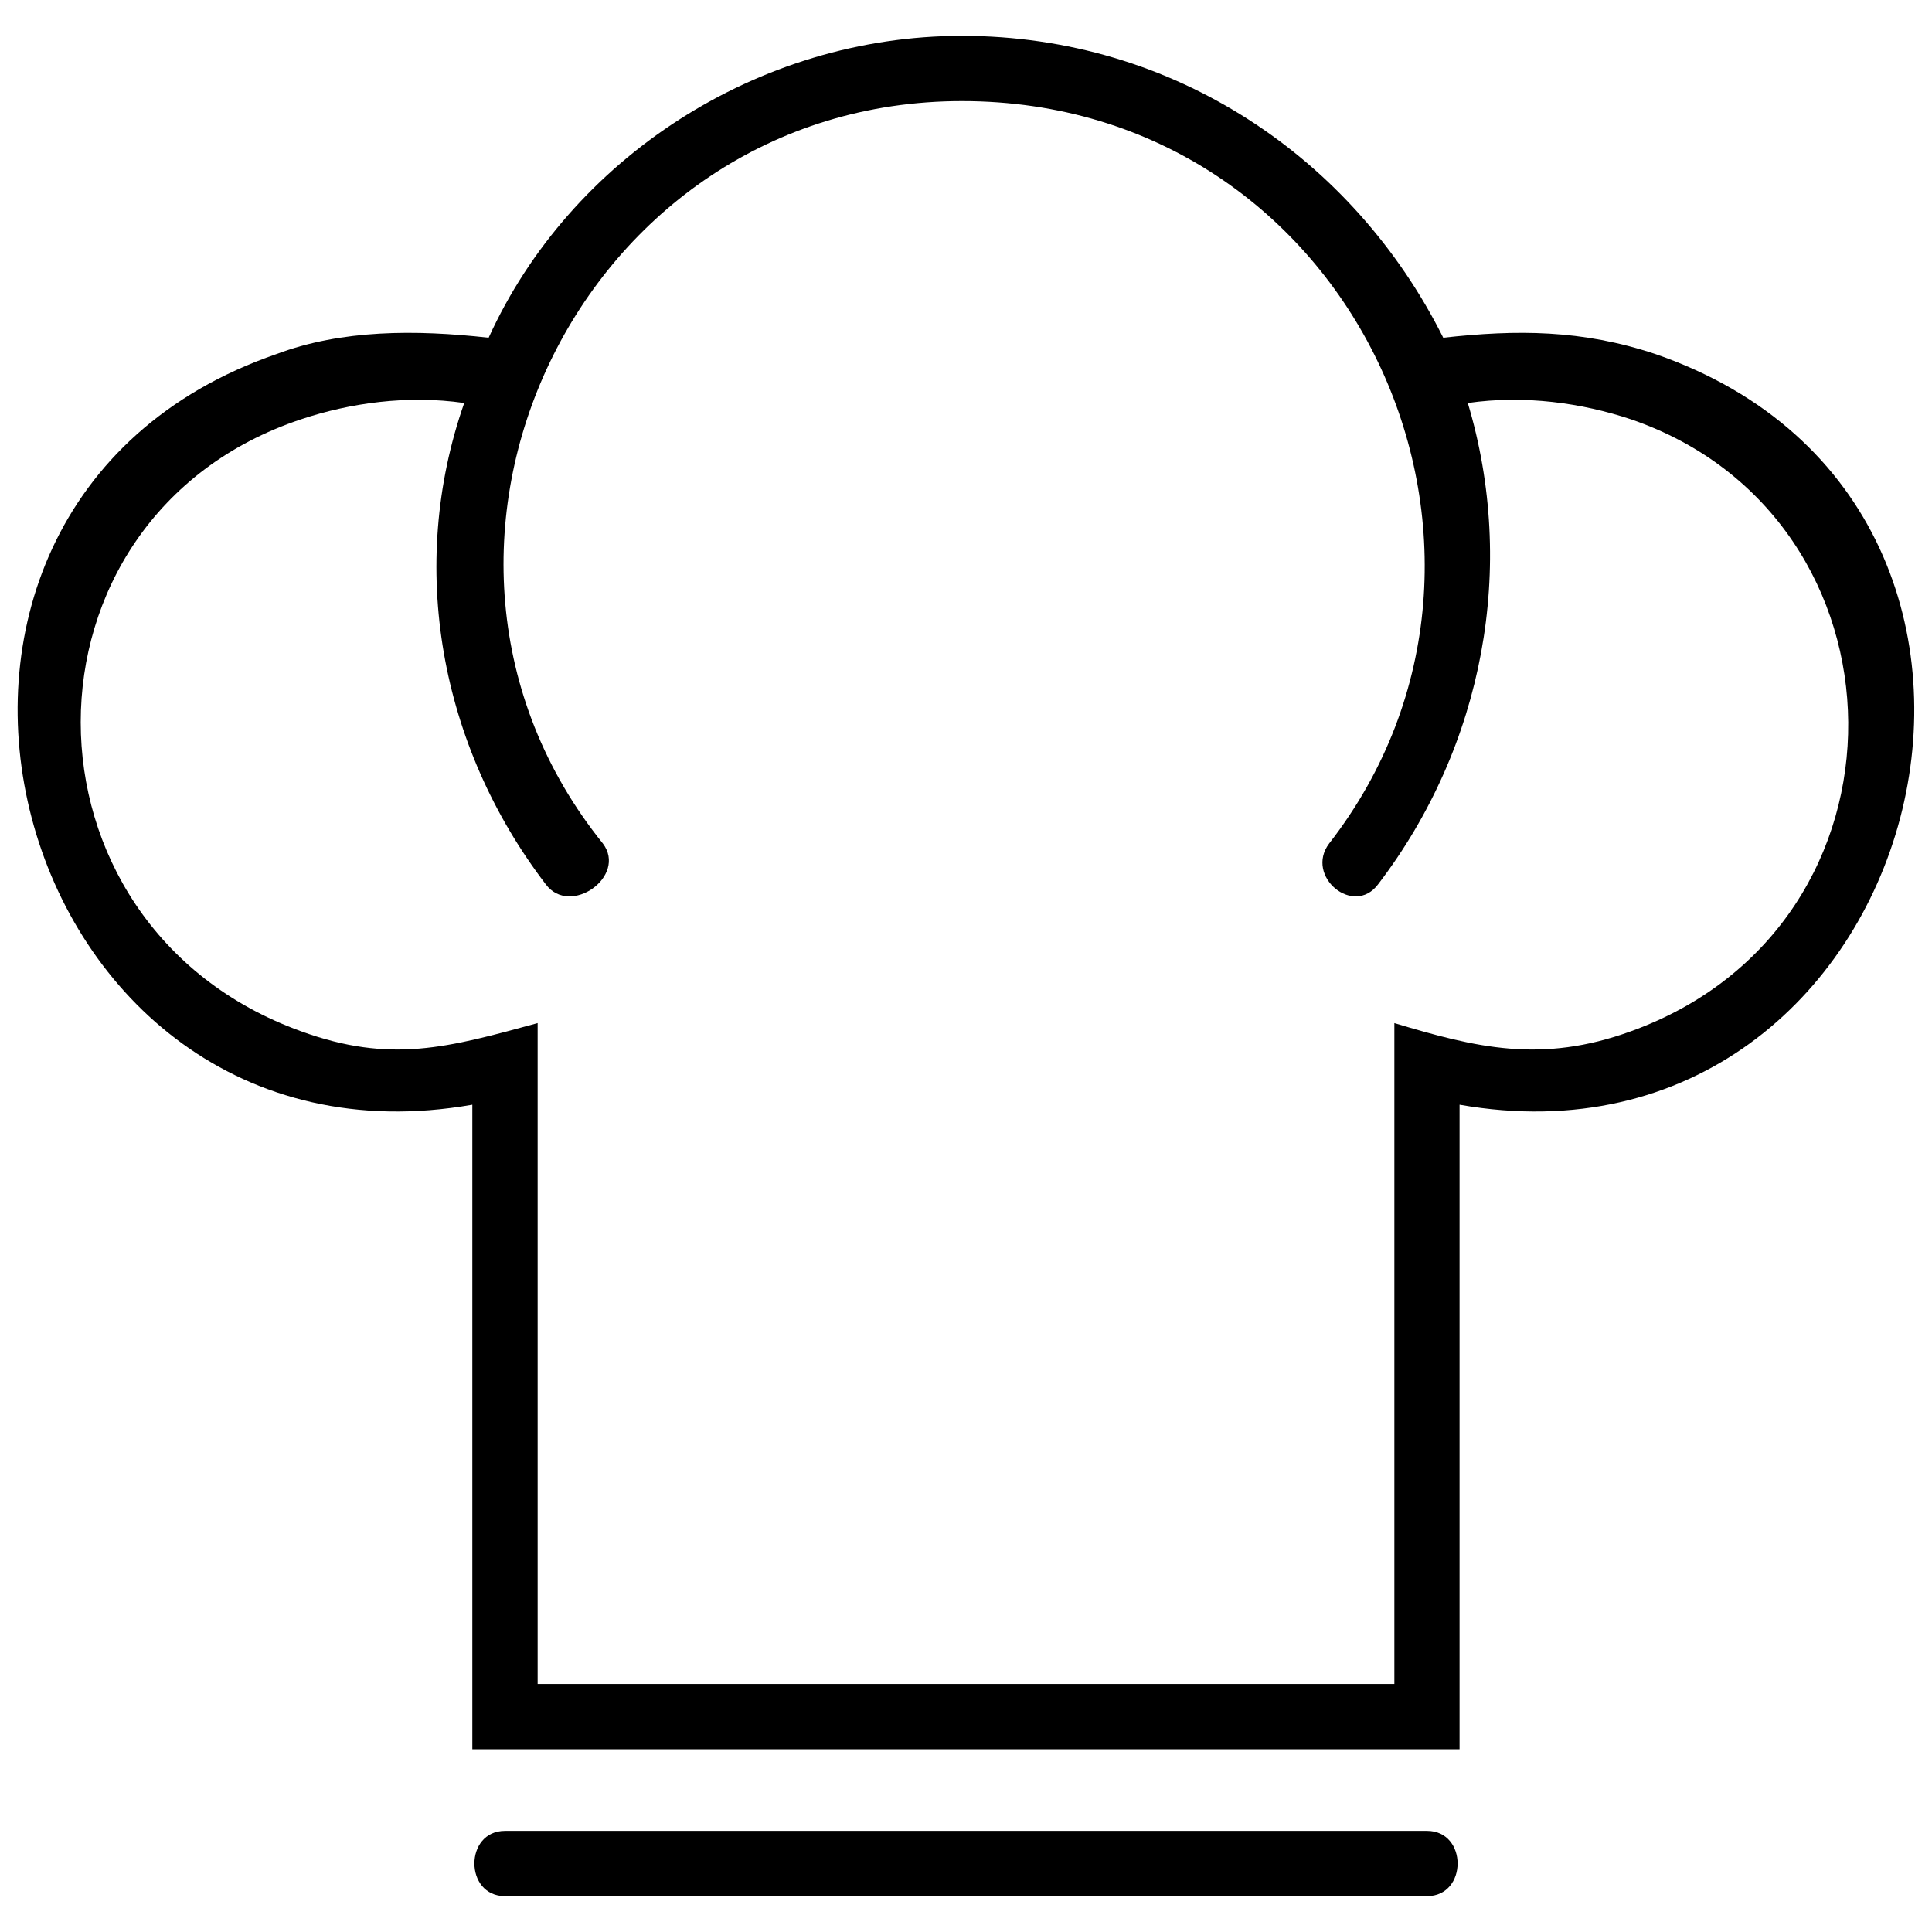 <?xml version="1.0" encoding="UTF-8"?>
<!-- Uploaded to: SVG Repo, www.svgrepo.com, Generator: SVG Repo Mixer Tools -->
<svg width="800px" height="800px" version="1.1" viewBox="144 144 512 512" xmlns="http://www.w3.org/2000/svg">
 <defs>
  <clipPath id="a">
   <path d="m148.09 153h503.81v494h-503.81z"/>
  </clipPath>
 </defs>
 <g clip-path="url(#a)">
  <path d="m267.02 250.8c-15.137-2.164-30.273 0-43.246 4.324-77.844 25.949-77.844 134.06 0 162.17 23.785 8.648 38.922 4.324 62.707-2.164v175.14h227.04v-175.14c21.621 6.488 38.922 10.812 62.707 2.164 77.844-28.109 75.68-136.22 0-162.17-12.973-4.324-28.109-6.488-43.246-4.324 12.973 43.246 4.324 90.816-23.785 127.57-6.488 8.648-19.461-2.164-12.973-10.812 60.543-77.844 6.488-196.77-97.301-196.77-101.62 0-157.85 118.93-95.141 196.77 6.488 8.648-8.648 19.461-15.137 10.812-28.109-36.758-36.758-84.328-21.621-127.57zm10.812 395.7c-10.812 0-10.812-17.297 0-17.297h244.34c10.812 0 10.812 17.297 0 17.297zm252.98-38.922h-261.64v-170.82c-123.25 21.621-170.82-157.85-51.895-198.93 17.297-6.488 36.758-6.488 56.219-4.324 21.621-47.57 71.355-80.004 125.41-80.004 56.219 0 103.79 32.434 127.57 80.004 19.461-2.164 36.758-2.164 56.219 4.324 118.93 41.082 71.355 220.55-51.895 198.93v170.82z"/>
 </g>
</svg>